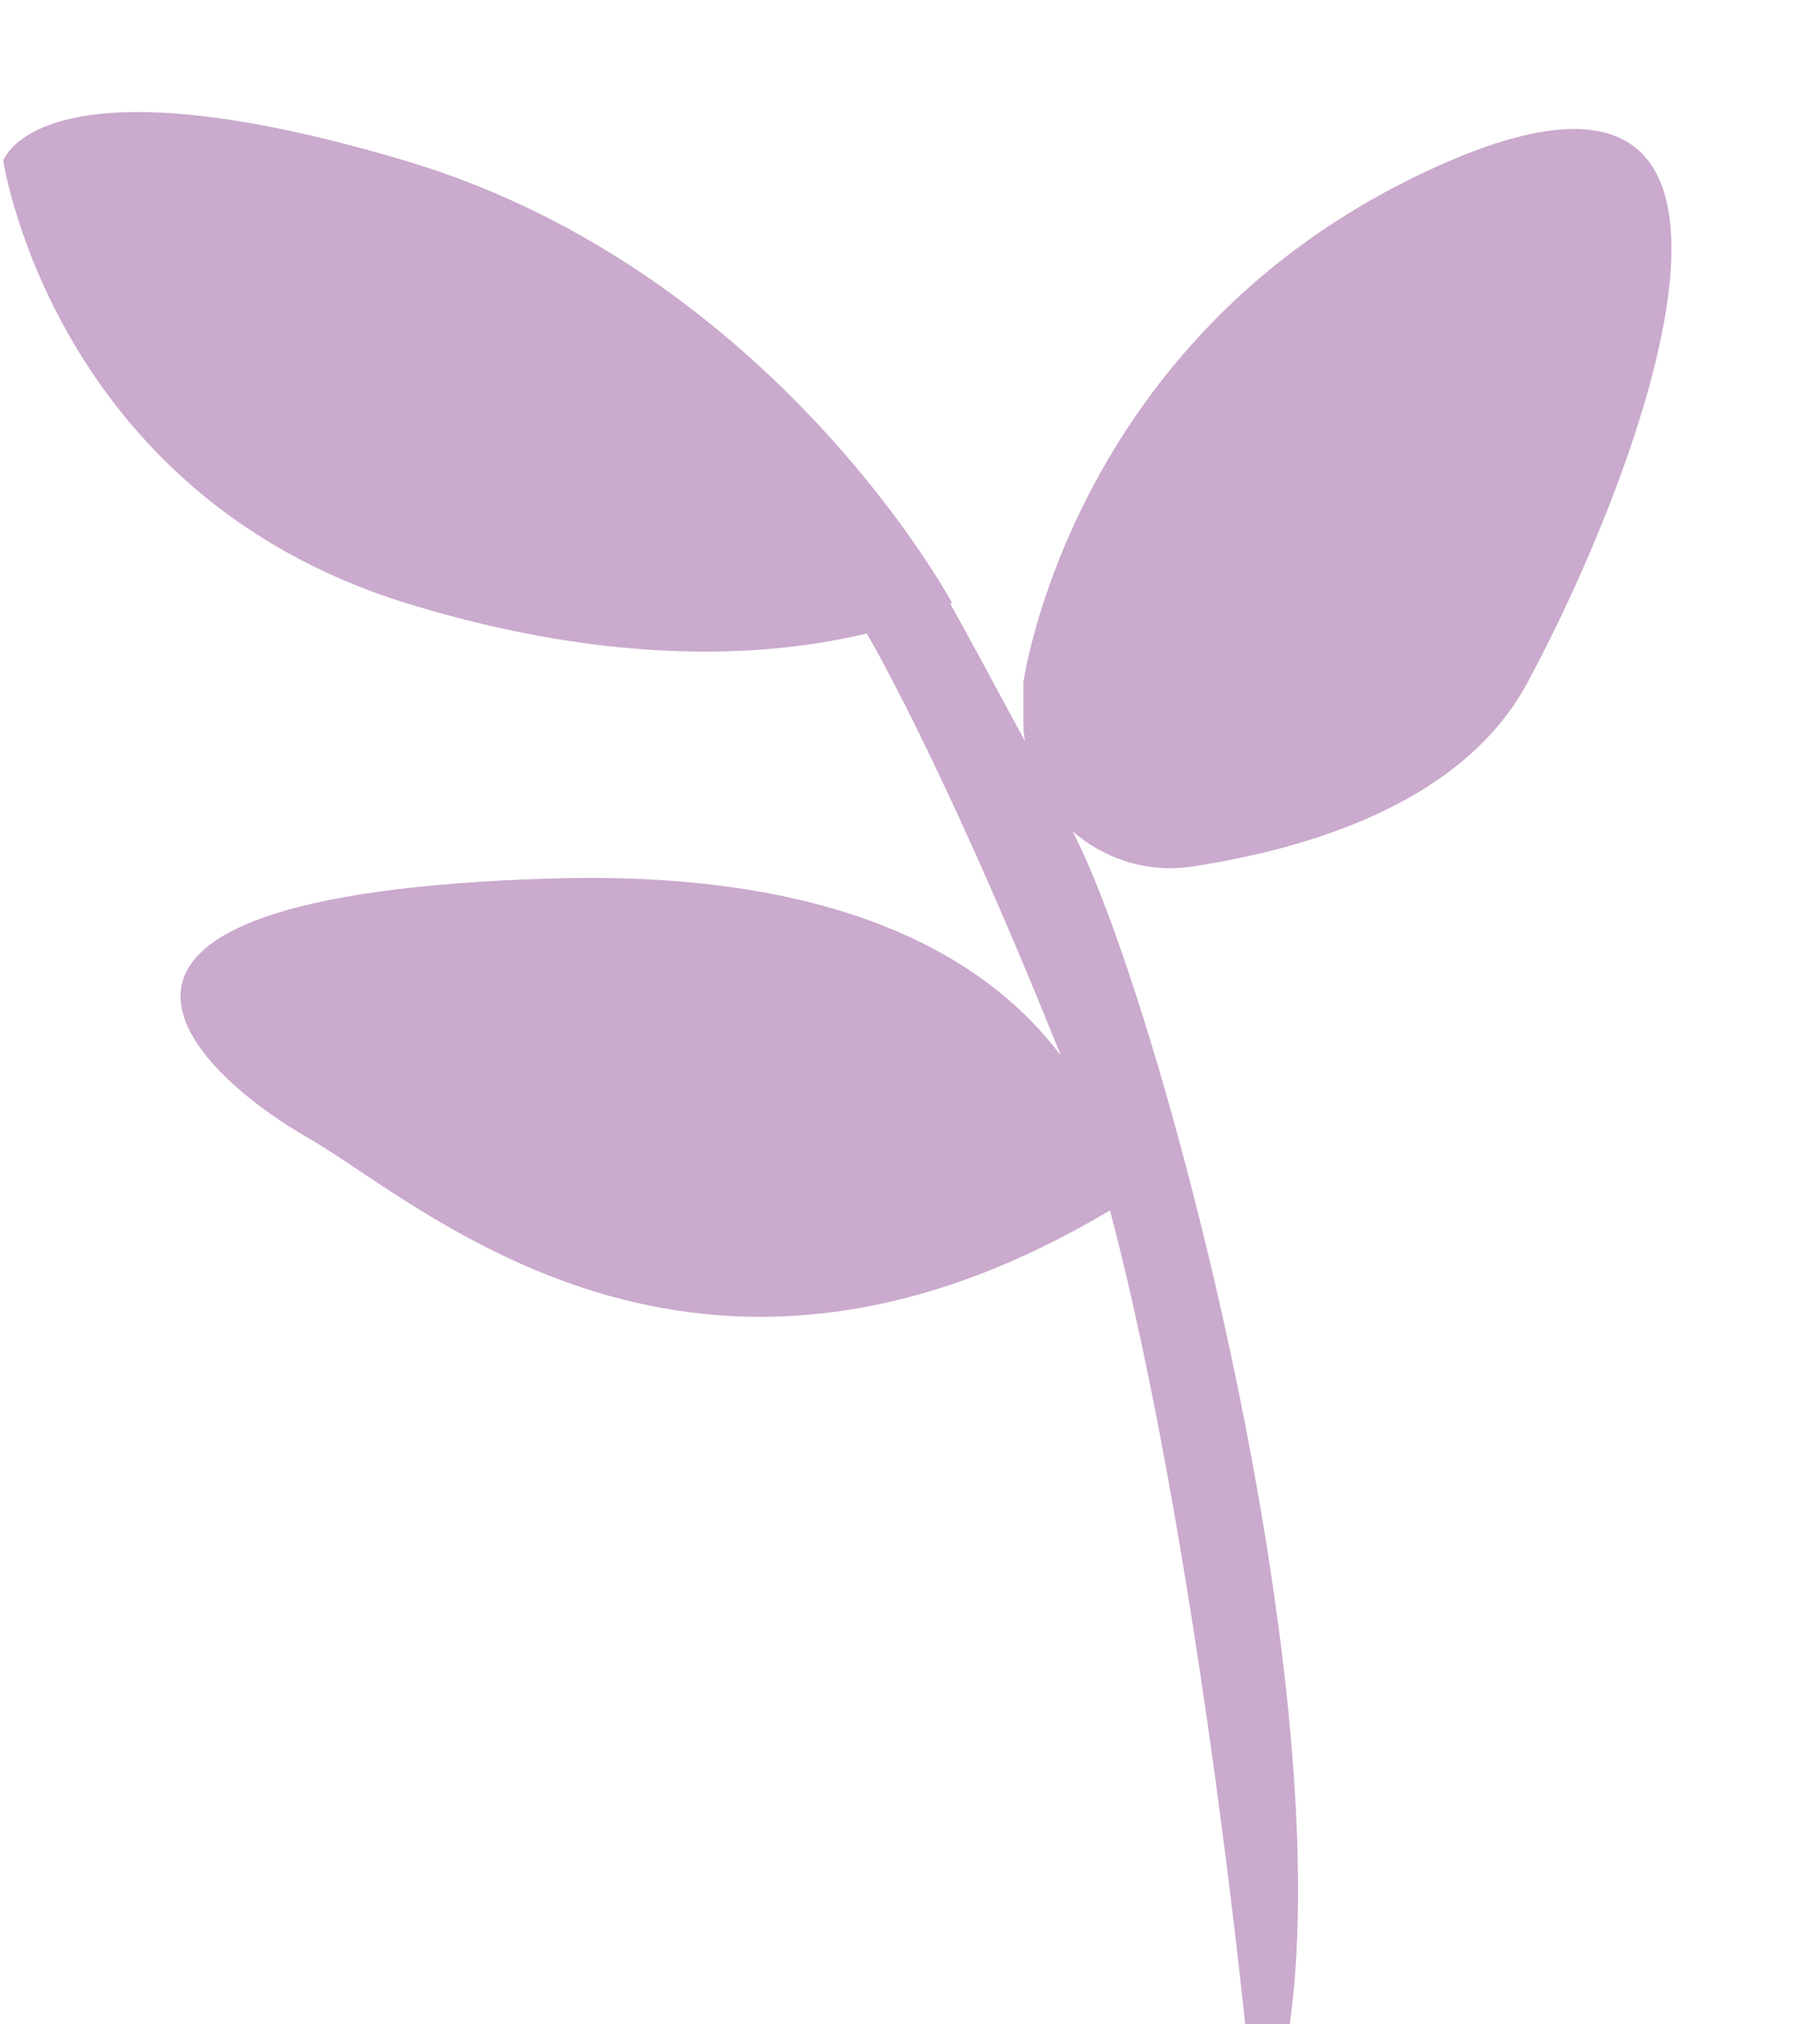 <?xml version="1.0" encoding="UTF-8" standalone="no"?><svg xmlns="http://www.w3.org/2000/svg" xmlns:xlink="http://www.w3.org/1999/xlink" fill="#000000" height="371.4" preserveAspectRatio="xMidYMid meet" version="1" viewBox="-0.6 -20.6 334.0 371.4" width="334" zoomAndPan="magnify"><g id="change1_1"><path d="M279.7,104.7c-11.7,21.7-39.3,30.3-61.4,33.7c-8.3,1.3-16.3-1.4-22.1-6.5c15.5,29.5,48.9,154.3,39.9,218.9 l-8.2,0c0,0-9-89.5-24.8-149.3c-76.4,45.6-126.3-1.3-147-13.2c-20.9-11.9-56.7-44.7,44.7-47.7c54.8-1.6,80.8,15.9,93.2,32.4 c0,0,0-0.1,0-0.1c-21.5-53.6-35.5-77.2-35.5-77.2l0.1-0.1c-16.3,4-45,6.7-84.6-5.5C9.1,70,0,8.9,0,8.9s6.4-20.1,73.8,0 C141.3,29,174.1,90,174.1,90s-0.1,0.1-0.3,0.2c2.8,5,7.1,13,13.7,25.2c-0.2-1.2-0.3-2.4-0.3-3.7v-7c0,0,8.9-65.6,77.6-95.5 C333.4-20.6,300.6,65.9,279.7,104.7z" fill="#caaacd"/></g></svg>